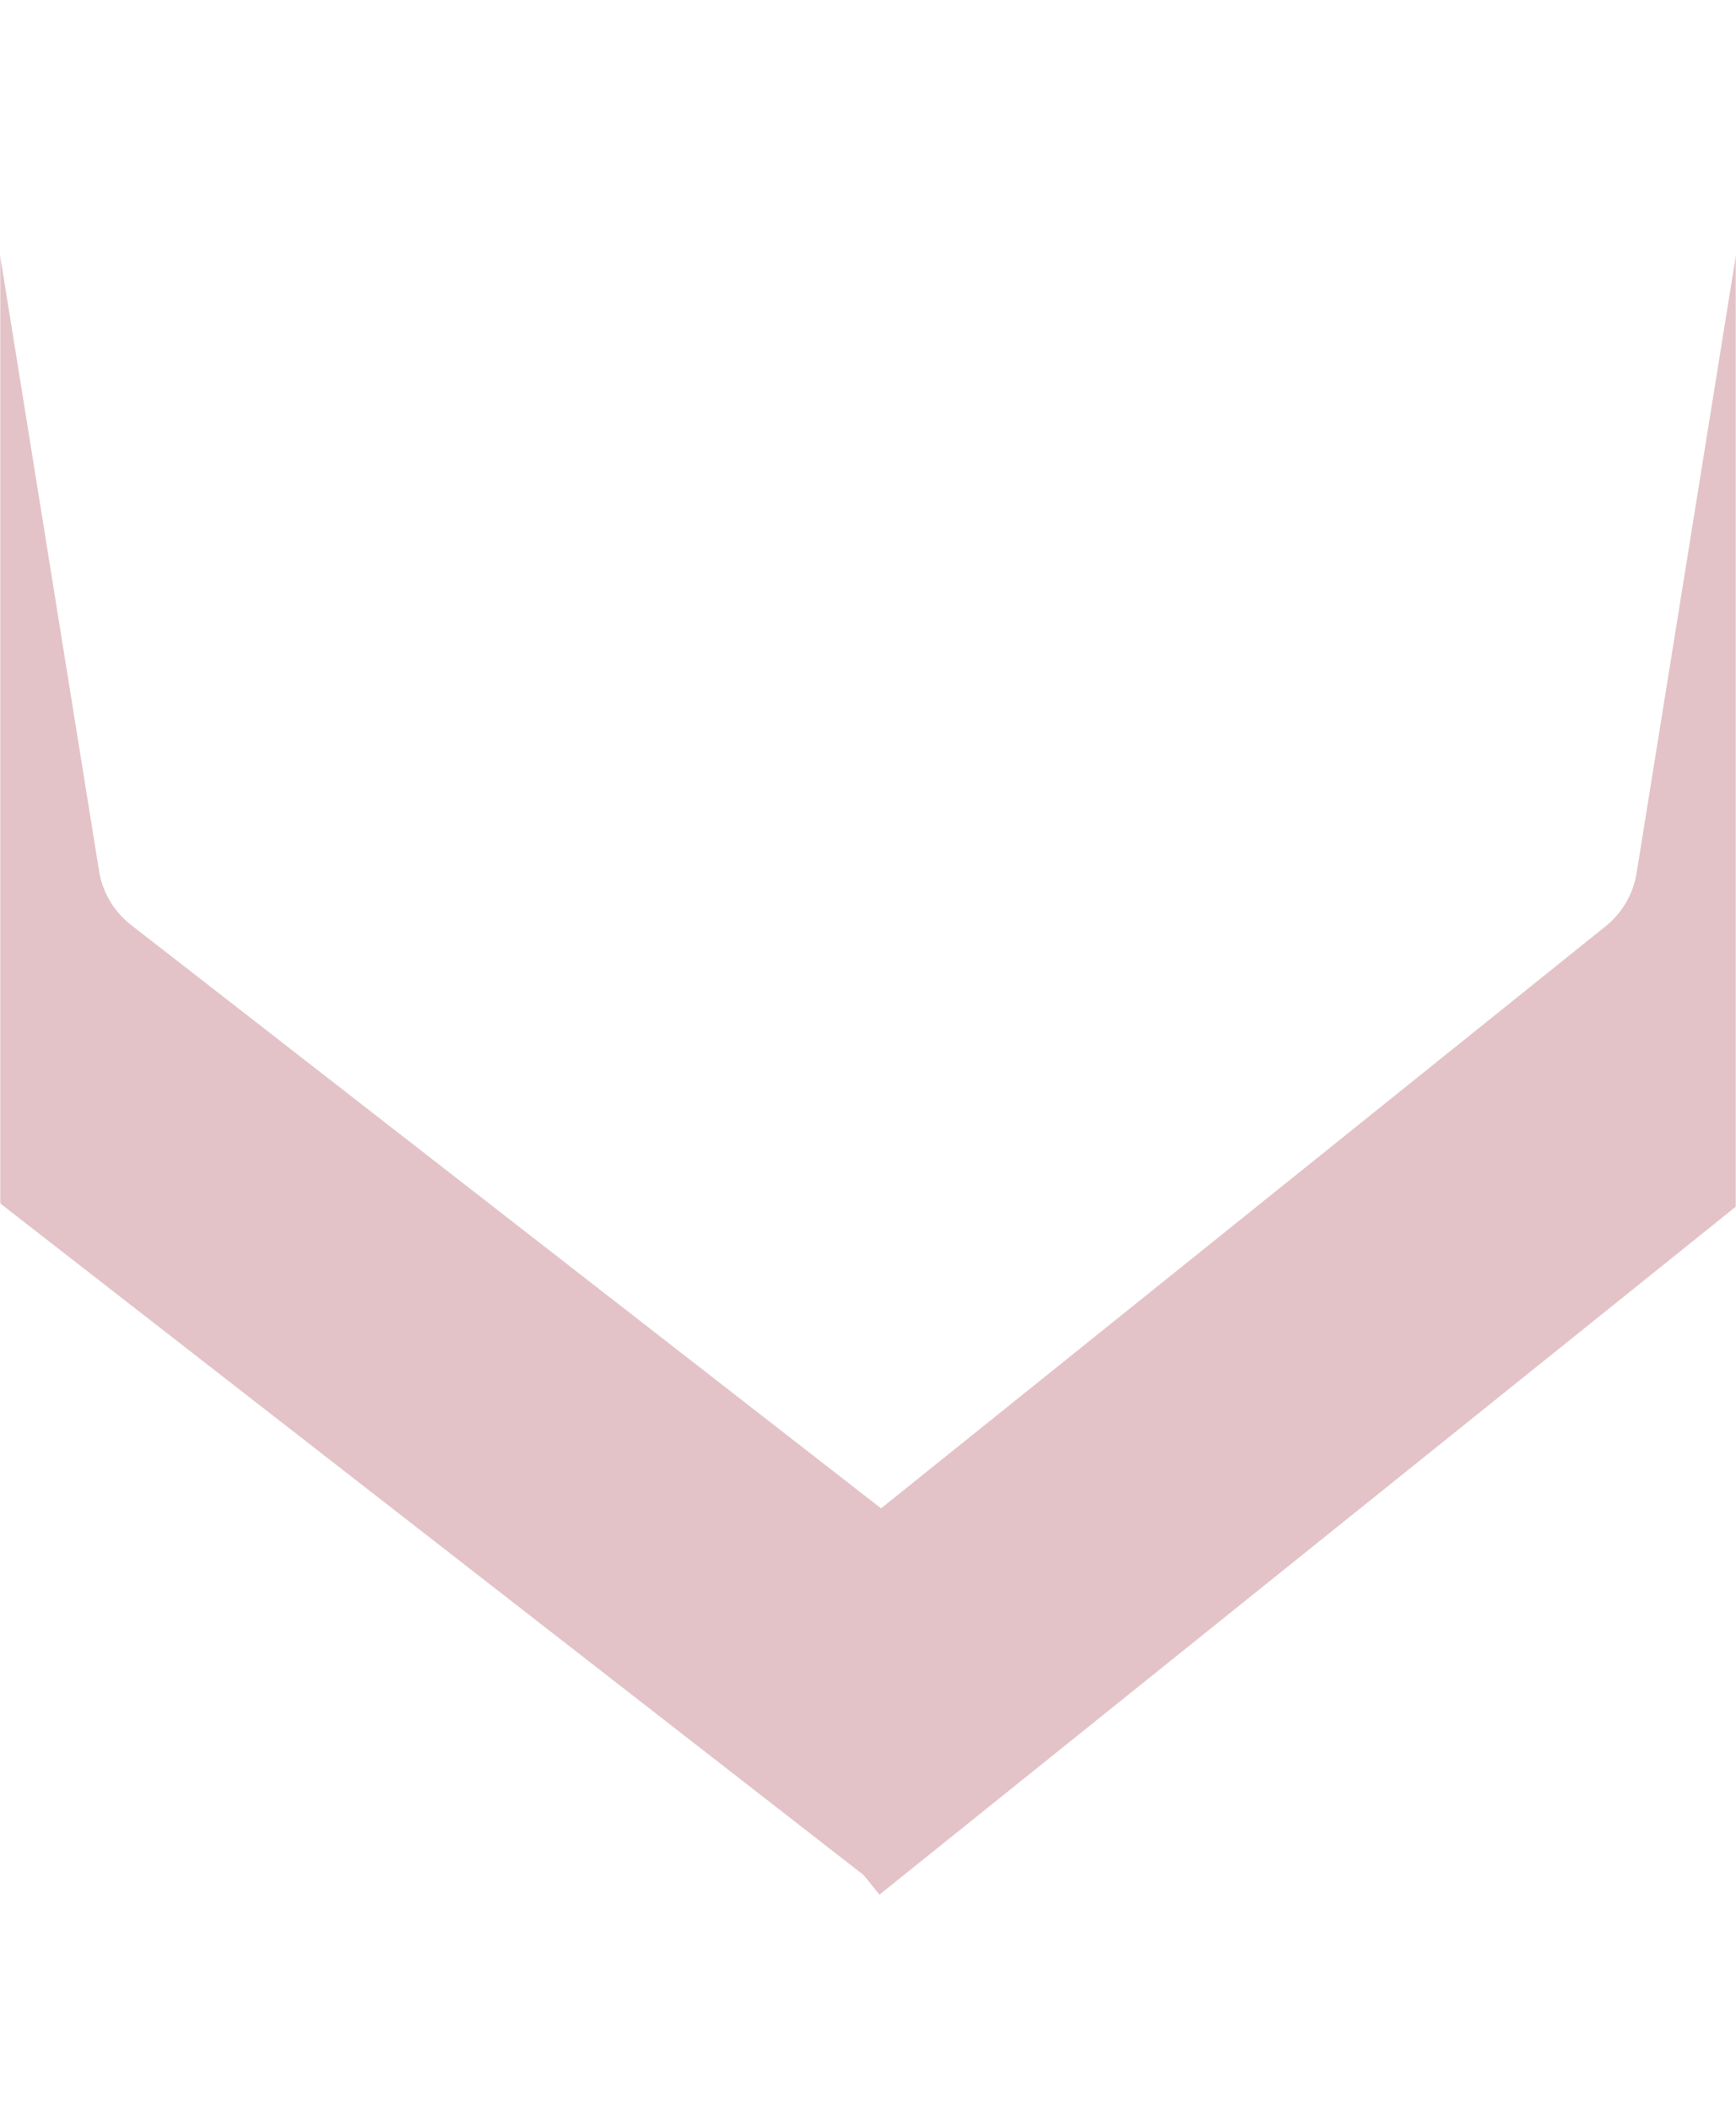 <svg xmlns="http://www.w3.org/2000/svg" width="810" height="984" fill="none"><mask id="a" width="810" height="984" x="0" y="0" maskUnits="userSpaceOnUse" style="mask-type:alpha"><path fill="#040404" d="M0 0h810v984H0z"/></mask><g stroke="#E3C3C8" stroke-width="140" mask="url(#a)"><path d="m-90 0 67.099 417.233a110.002 110.002 0 0 0 41.087 69.376L451.5 823.5"/><path d="m900 0-67.256 418.215a110 110 0 0 1-39.733 68.305L366.5 829"/></g></svg>